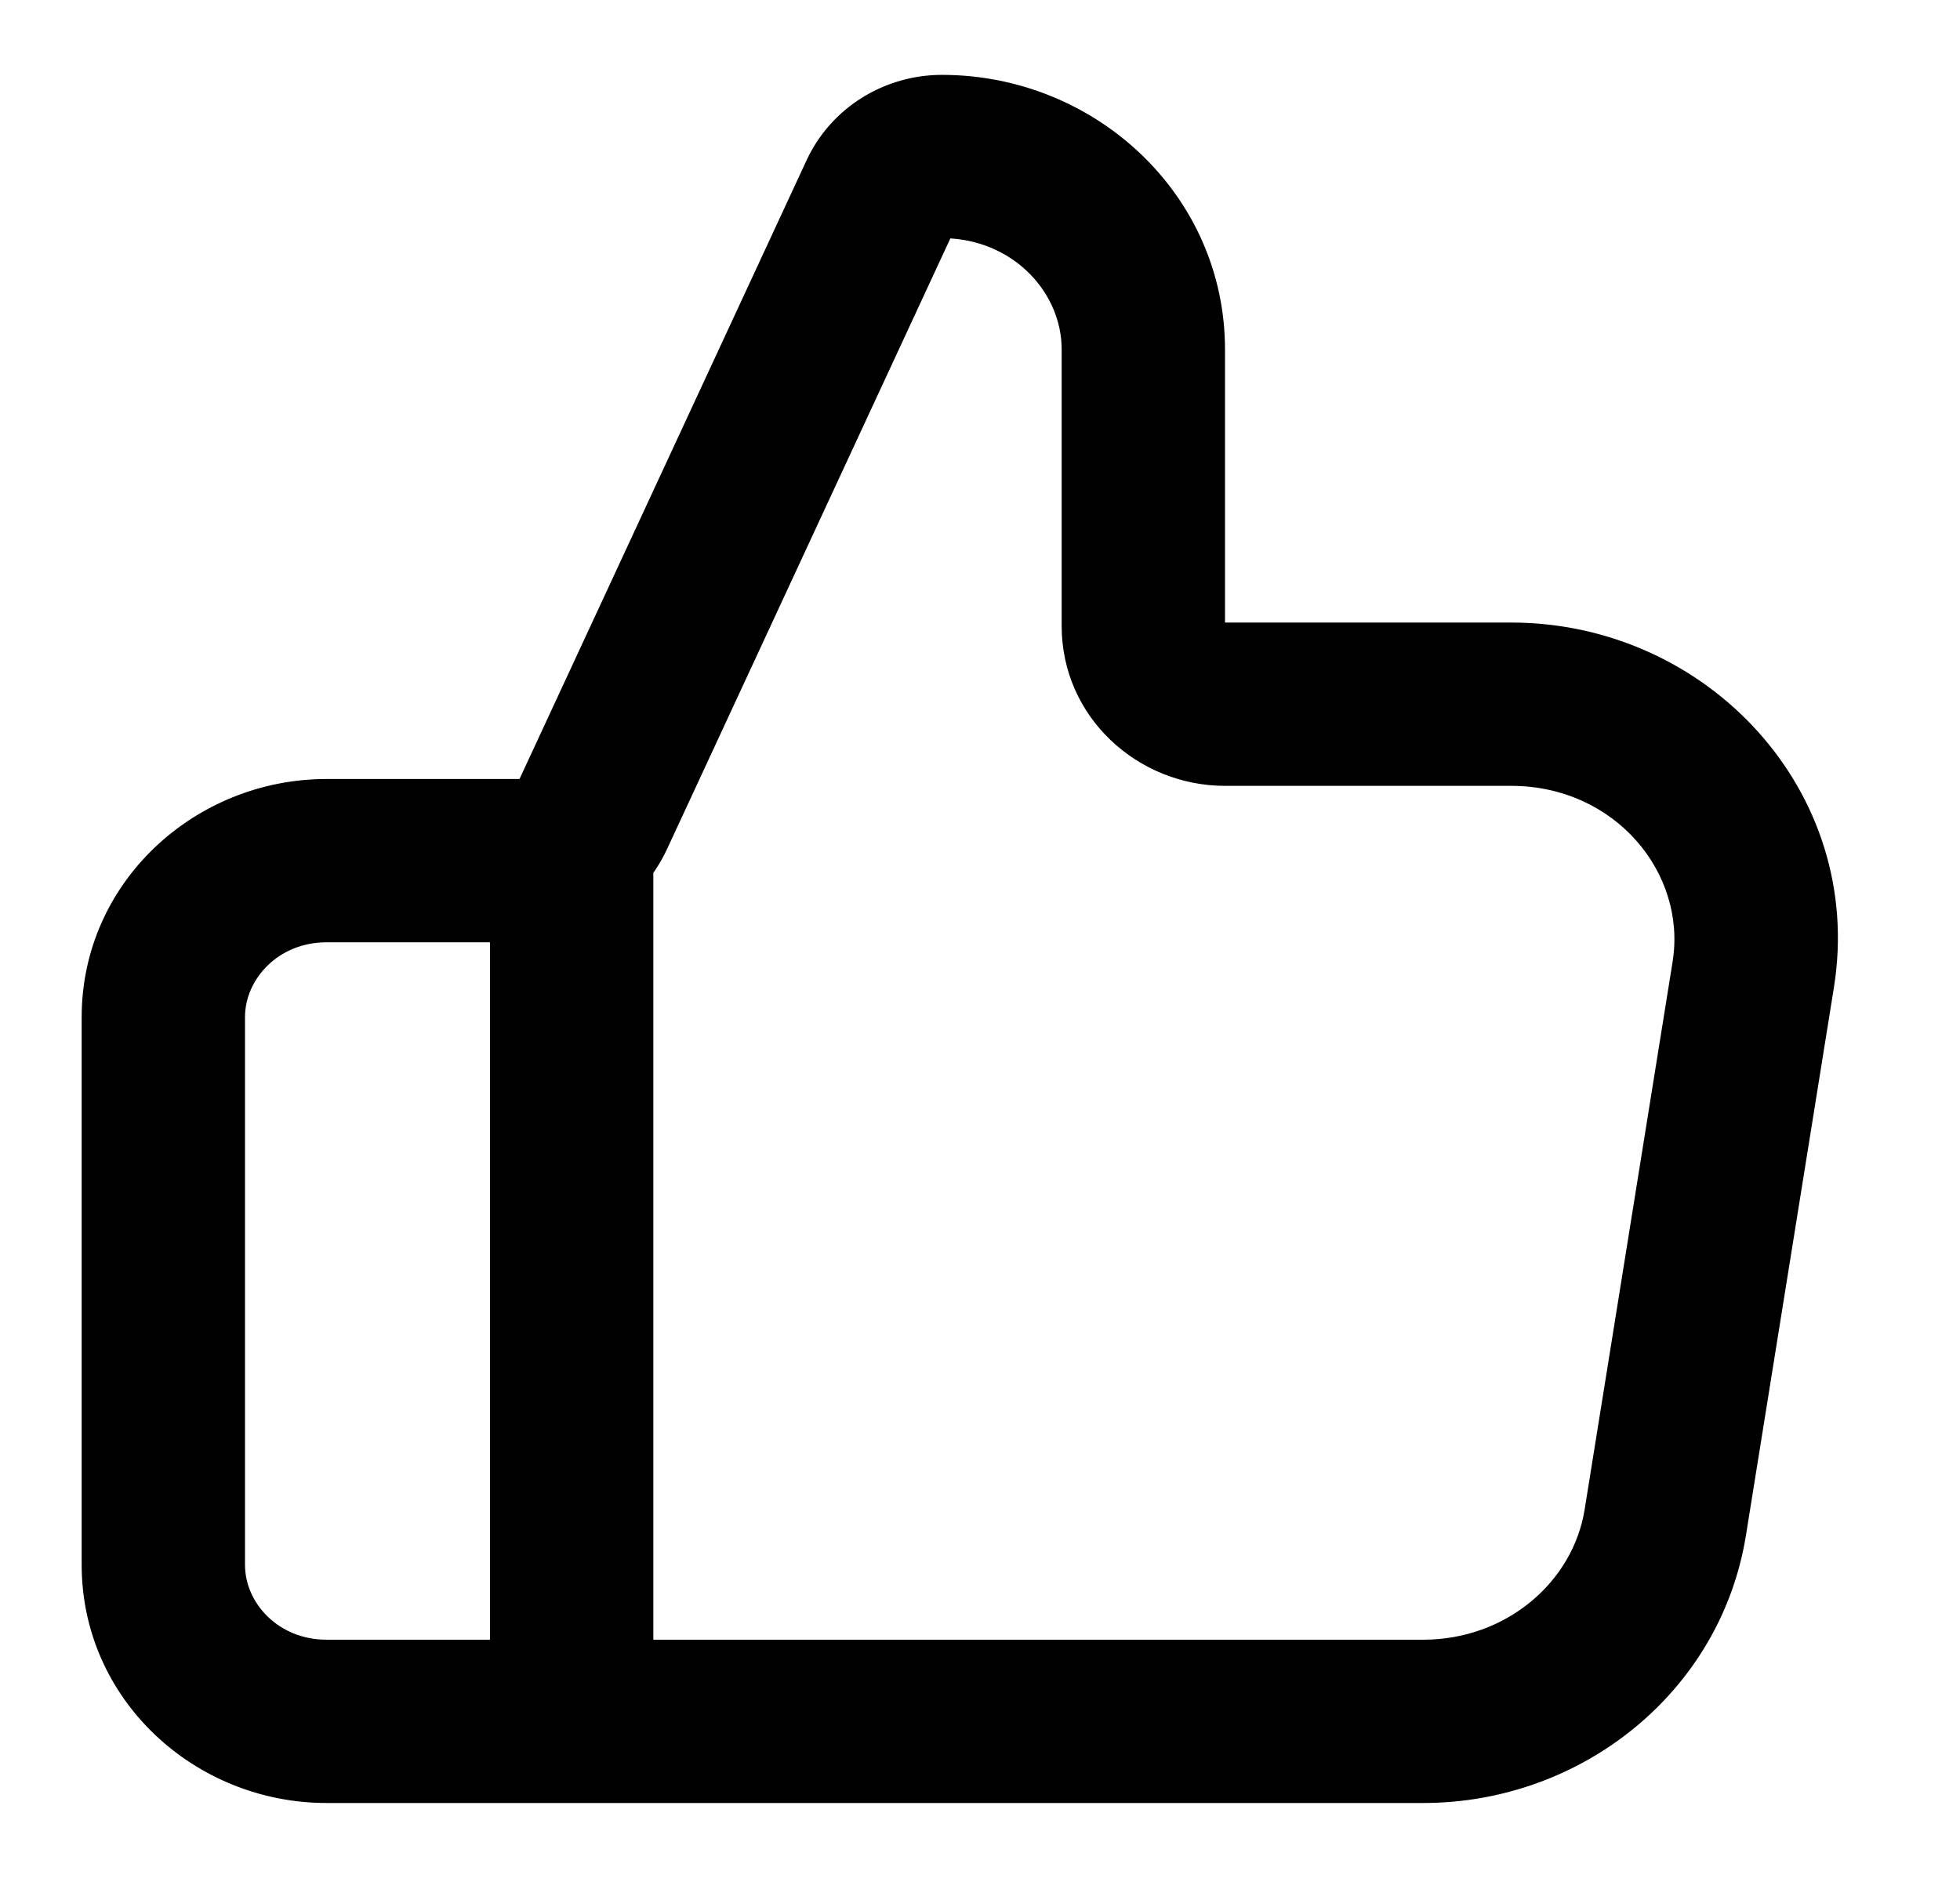 <svg width="24" height="23" viewBox="0 0 24 23" fill="none" xmlns="http://www.w3.org/2000/svg">
<path fill-rule="evenodd" clip-rule="evenodd" d="M9.876 1.964C10.179 1.31 10.838 0.917 11.534 0.917C13.408 0.917 15 2.383 15 4.28V7.625H18.503C20.907 7.625 22.841 9.697 22.456 12.095L21.379 18.804C21.071 20.721 19.367 22.083 17.426 22.083H4C2.384 22.083 1 20.817 1 19.166V12.458C1 10.808 2.384 9.541 4 9.541H6.35C6.355 9.541 6.359 9.541 6.362 9.54L9.876 1.964ZM8 20.083H17.426C18.447 20.083 19.262 19.374 19.404 18.487L20.481 11.778C20.655 10.694 19.777 9.625 18.503 9.625H15C13.936 9.625 13 8.788 13 7.667V4.28C13 3.596 12.434 2.97 11.637 2.92L8.171 10.393C8.122 10.499 8.065 10.598 8 10.691V20.083ZM6 11.541V20.083H4C3.407 20.083 3 19.633 3 19.166V12.458C3 11.992 3.407 11.541 4 11.541H6Z" fill="black"/>
</svg>
